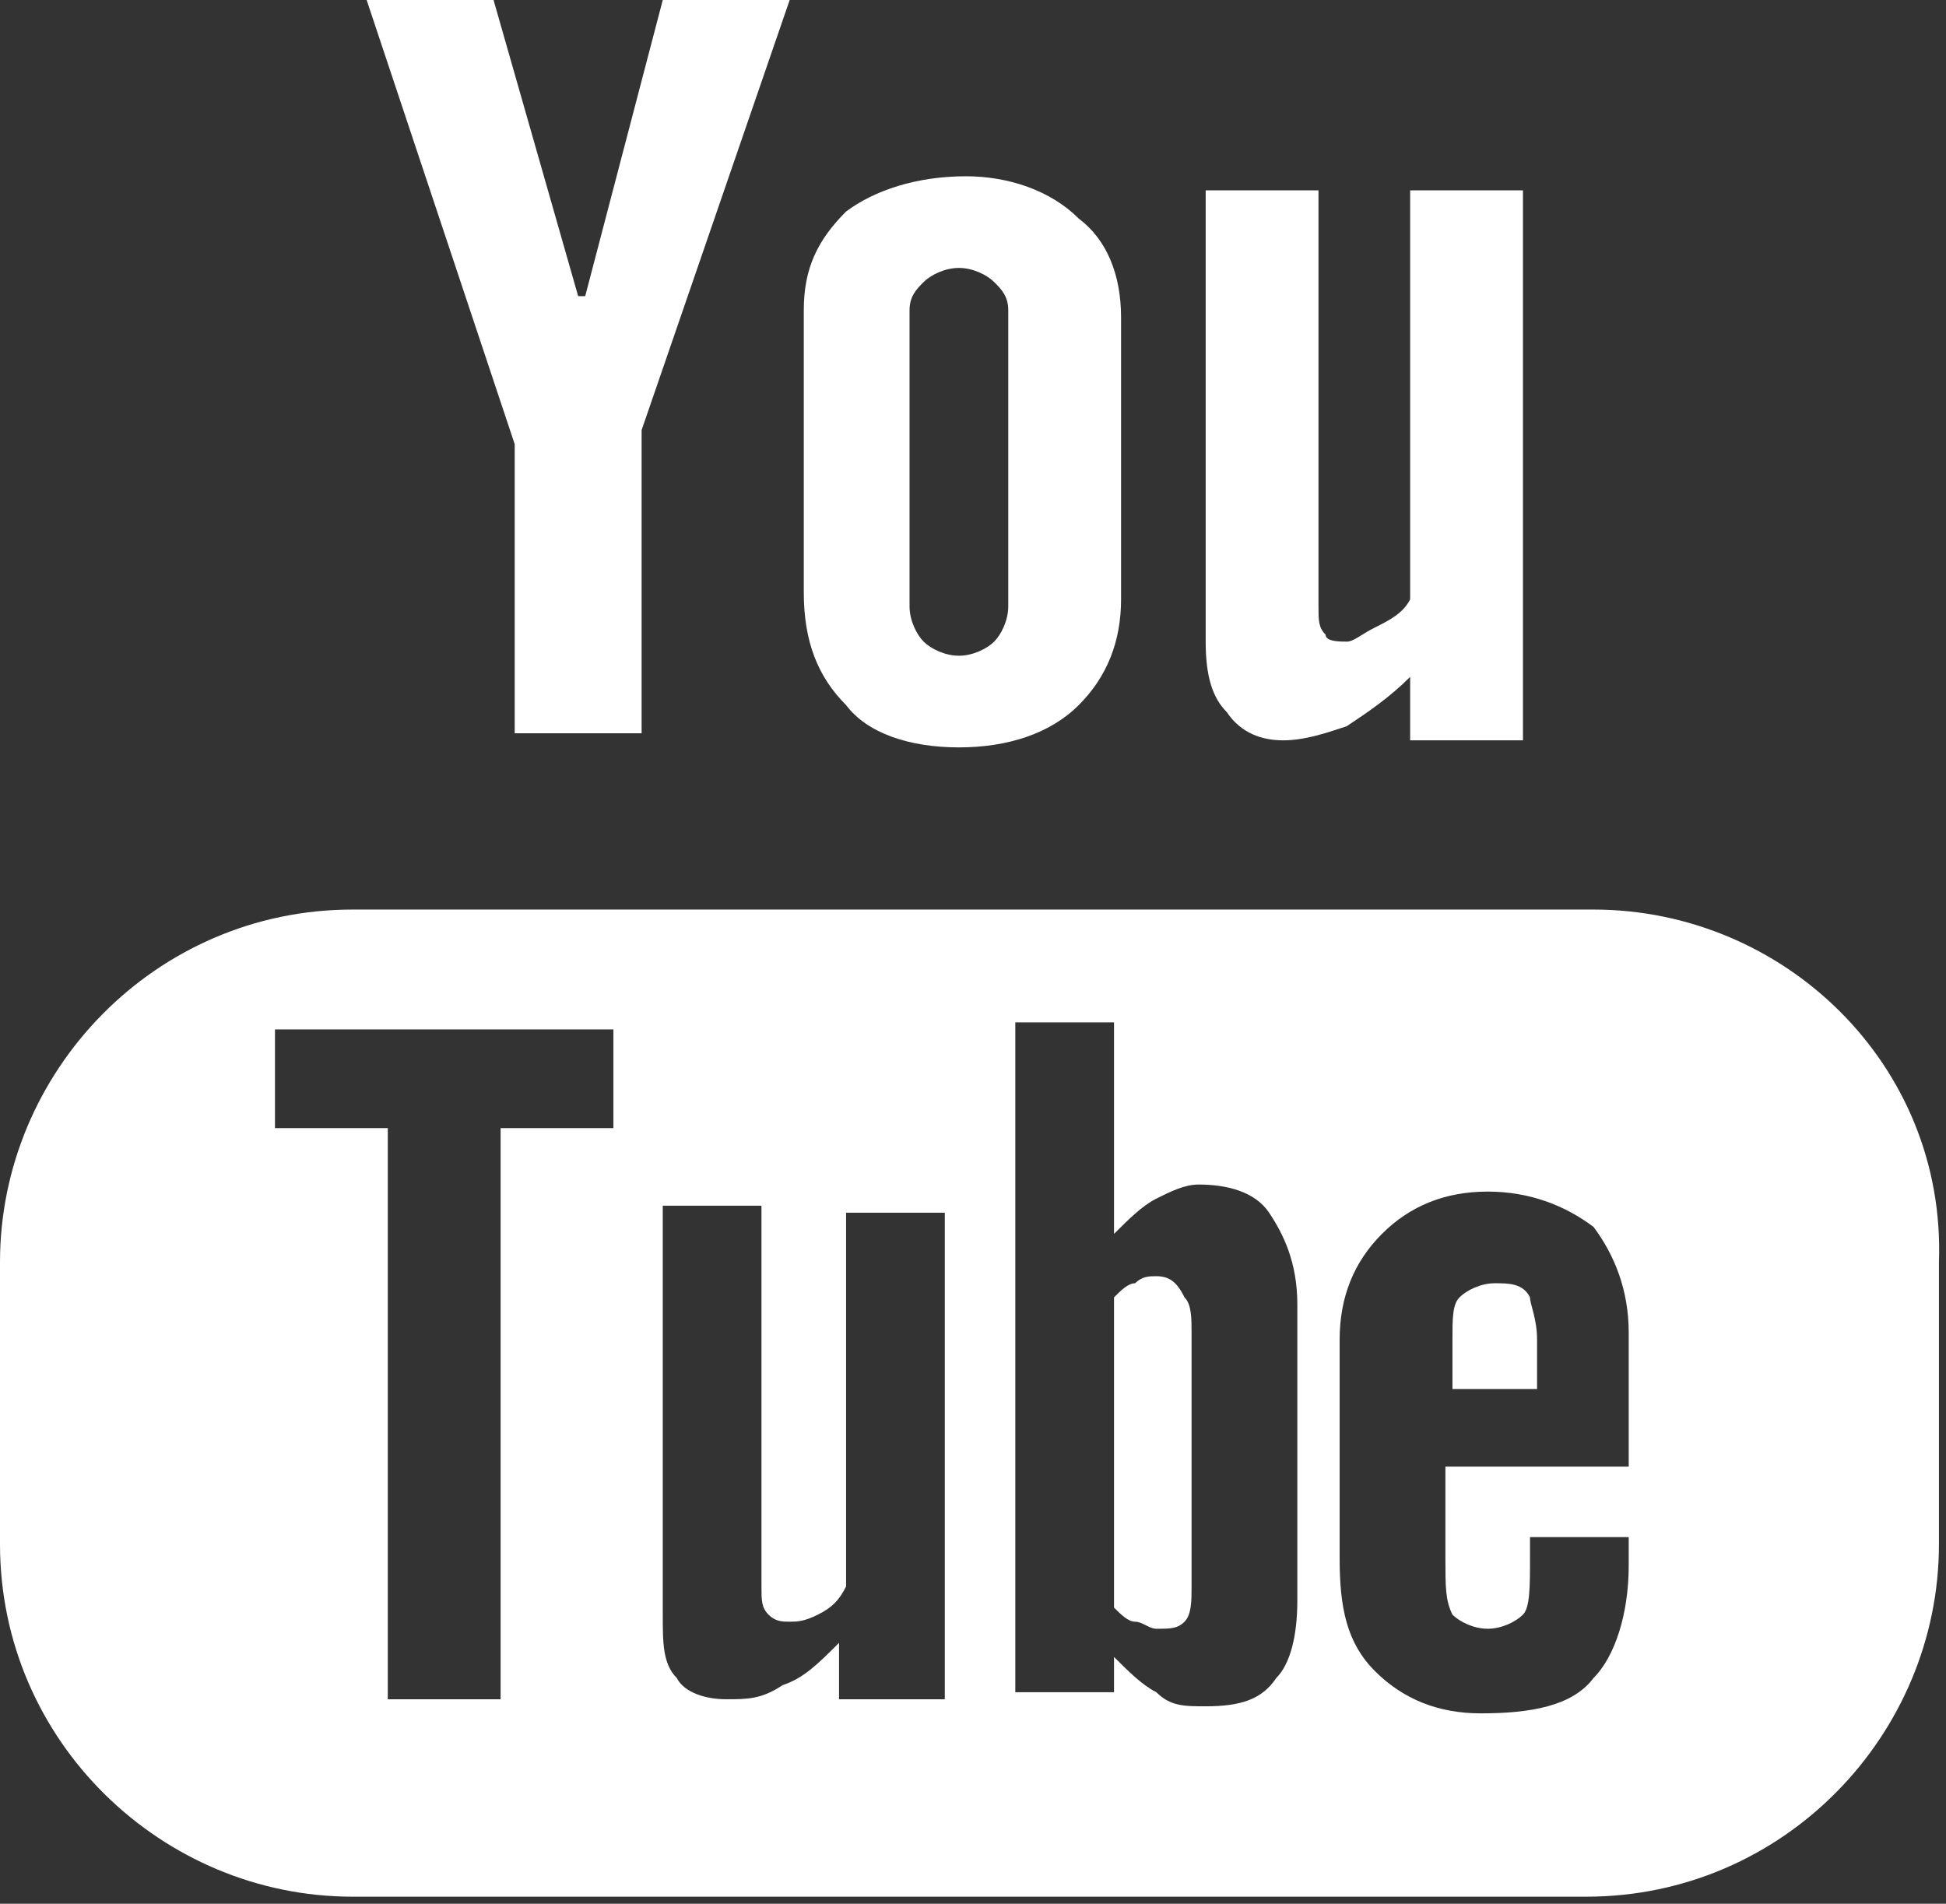 <?xml version="1.0" encoding="utf-8"?>
<!-- Generator: Adobe Illustrator 19.2.1, SVG Export Plug-In . SVG Version: 6.00 Build 0)  -->
<!DOCTYPE svg PUBLIC "-//W3C//DTD SVG 1.1//EN" "http://www.w3.org/Graphics/SVG/1.1/DTD/svg11.dtd">
<svg version="1.1" id="Layer_1" xmlns="http://www.w3.org/2000/svg" xmlns:xlink="http://www.w3.org/1999/xlink" x="0px" y="0px"
	 width="27.6px" height="27px" viewBox="0 0 27.6 27" style="enable-background:new 0 0 27.6 27;" xml:space="preserve">
<rect x="0" y="0" width="27.6" height="27" fill="#333333" stroke="none"/>
<style type="text/css">
	.st0{fill:#FFFFFF;}
</style>
<g>
	<path class="st0" d="M18.2,10.5c0.3,0,0.6-0.1,0.9-0.2c0.3-0.2,0.6-0.4,0.9-0.7v0.9h1.6V2.7H20v5.8c-0.1,0.2-0.3,0.3-0.5,0.4
		c-0.2,0.1-0.3,0.2-0.4,0.2c-0.1,0-0.3,0-0.3-0.1c-0.1-0.1-0.1-0.2-0.1-0.4V2.7h-1.6v6.4c0,0.5,0.1,0.8,0.3,1
		C17.6,10.4,17.9,10.5,18.2,10.5z"/>
	<path class="st0" d="M13.6,10.6c0.7,0,1.3-0.2,1.7-0.6c0.4-0.4,0.6-0.9,0.6-1.5v-4c0-0.6-0.2-1.1-0.6-1.4c-0.4-0.4-1-0.6-1.6-0.6
		c-0.7,0-1.3,0.2-1.7,0.5c-0.4,0.4-0.6,0.8-0.6,1.4v4c0,0.7,0.2,1.2,0.6,1.6C12.3,10.4,12.9,10.6,13.6,10.6z M12.9,4.4
		c0-0.2,0.1-0.3,0.2-0.4c0.1-0.1,0.3-0.2,0.5-0.2c0.2,0,0.4,0.1,0.5,0.2c0.1,0.1,0.2,0.2,0.2,0.4v4.2c0,0.2-0.1,0.4-0.2,0.5
		c-0.1,0.1-0.3,0.2-0.5,0.2c-0.2,0-0.4-0.1-0.5-0.2C13,9,12.9,8.8,12.9,8.6V4.4z"/>
	<polygon class="st0" points="7.3,10.4 9.1,10.4 9.1,6.1 11.2,0 9.4,0 8.3,4.2 8.2,4.2 7,0 5.2,0 7.3,6.3 	"/>
	<g>
		<path class="st0" d="M16.4,18.1c-0.1,0-0.2,0-0.3,0.1c-0.1,0-0.2,0.1-0.3,0.2v4.4c0.1,0.1,0.2,0.2,0.3,0.2c0.1,0,0.2,0.1,0.3,0.1
			c0.2,0,0.3,0,0.4-0.1c0.1-0.1,0.1-0.3,0.1-0.5v-3.6c0-0.2,0-0.4-0.1-0.5C16.7,18.2,16.6,18.1,16.4,18.1z"/>
		<path class="st0" d="M21.2,18.2c-0.2,0-0.4,0.1-0.5,0.2c-0.1,0.1-0.1,0.3-0.1,0.6v0.7h1.2V19c0-0.3-0.1-0.5-0.1-0.6
			C21.6,18.2,21.4,18.2,21.2,18.2z"/>
		<path class="st0" d="M22.6,12.9H5c-2.8,0-5,2.3-5,5v4c0,2.8,2.3,5,5,5h17.5c2.8,0,5-2.3,5-5v-4C27.6,15.1,25.3,12.9,22.6,12.9z
			 M8.7,16H7.1v8.1H5.5V16H3.9v-1.4h4.8V16z M13.3,24.1h-1.4v-0.8c-0.3,0.3-0.5,0.5-0.8,0.6c-0.3,0.2-0.5,0.2-0.8,0.2
			c-0.3,0-0.6-0.1-0.7-0.3c-0.2-0.2-0.2-0.5-0.2-0.9v-5.8h1.4v5.4c0,0.2,0,0.3,0.1,0.4c0.1,0.1,0.2,0.1,0.3,0.1c0.1,0,0.2,0,0.4-0.1
			c0.2-0.1,0.3-0.2,0.4-0.4v-5.3h1.4V24.1z M18.4,22.7c0,0.5-0.1,0.9-0.3,1.1c-0.2,0.3-0.5,0.4-1,0.4c-0.3,0-0.5,0-0.7-0.2
			c-0.2-0.1-0.4-0.3-0.6-0.5v0.5h-1.4v-9.5h1.4v3c0.2-0.2,0.4-0.4,0.6-0.5c0.2-0.1,0.4-0.2,0.6-0.2c0.4,0,0.8,0.1,1,0.4
			c0.2,0.3,0.4,0.7,0.4,1.3V22.7z M23.2,20.8h-2.7v1.3c0,0.4,0,0.6,0.1,0.8c0.1,0.1,0.3,0.2,0.5,0.2c0.2,0,0.4-0.1,0.5-0.2
			c0.1-0.1,0.1-0.4,0.1-0.8v-0.3h1.4v0.4c0,0.7-0.2,1.3-0.5,1.6c-0.3,0.4-0.9,0.5-1.6,0.5c-0.6,0-1.1-0.2-1.5-0.6
			c-0.4-0.4-0.5-0.9-0.5-1.6V19c0-0.6,0.2-1.1,0.6-1.5c0.4-0.4,0.9-0.6,1.5-0.6c0.6,0,1.1,0.2,1.5,0.5c0.3,0.4,0.5,0.9,0.5,1.5V20.8
			z"/>
	</g>
</g>
</svg>

